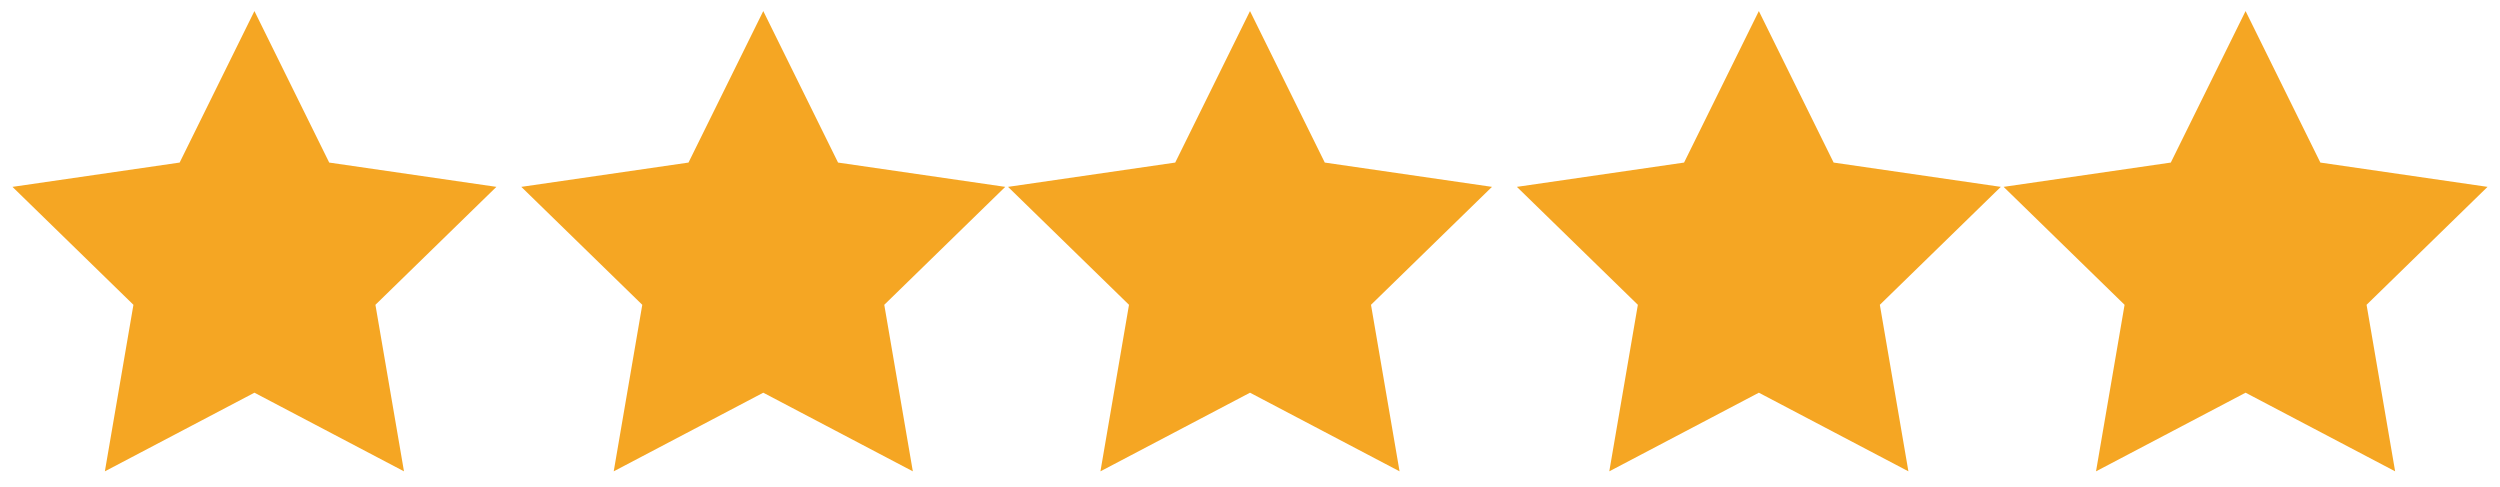 <?xml version="1.0" encoding="UTF-8"?>
<svg width="113px" height="22px" viewBox="0 0 113 22" version="1.1" xmlns="http://www.w3.org/2000/svg" xmlns:xlink="http://www.w3.org/1999/xlink">
    <!-- Generator: Sketch 52.5 (67469) - http://www.bohemiancoding.com/sketch -->
    <title>Group 3</title>
    <desc>Created with Sketch.</desc>
    <g id="Symbols" stroke="none" stroke-width="1" fill="none" fill-rule="evenodd">
        <g id="Review-Detail" transform="translate(-69, -248)" fill="#F5A623">
            <g id="Group-4">
                <g id="Group-3" transform="translate(69, 248)">
                    <polygon id="Star" points="11.5 17.75 4.74 21.304 6.031 13.777 0.563 8.446 8.12 7.348 11.5 0.5 14.88 7.348 22.437 8.446 16.969 13.777 18.26 21.304"></polygon>
                    <polygon id="Star" points="34.5 17.75 27.74 21.304 29.031 13.777 23.563 8.446 31.12 7.348 34.5 0.5 37.88 7.348 45.437 8.446 39.969 13.777 41.26 21.304"></polygon>
                    <polygon id="Star" points="56.5 17.75 49.74 21.304 51.031 13.777 45.563 8.446 53.12 7.348 56.5 0.5 59.88 7.348 67.437 8.446 61.969 13.777 63.26 21.304"></polygon>
                    <polygon id="Star" points="79.5 17.75 72.74 21.304 74.031 13.777 68.563 8.446 76.12 7.348 79.5 0.5 82.88 7.348 90.437 8.446 84.969 13.777 86.26 21.304"></polygon>
                    <polygon id="Star" points="101.5 17.75 94.74 21.304 96.031 13.777 90.563 8.446 98.12 7.348 101.5 0.5 104.88 7.348 112.437 8.446 106.969 13.777 108.26 21.304"></polygon>
                </g>
            </g>
        </g>
    </g>
</svg>
